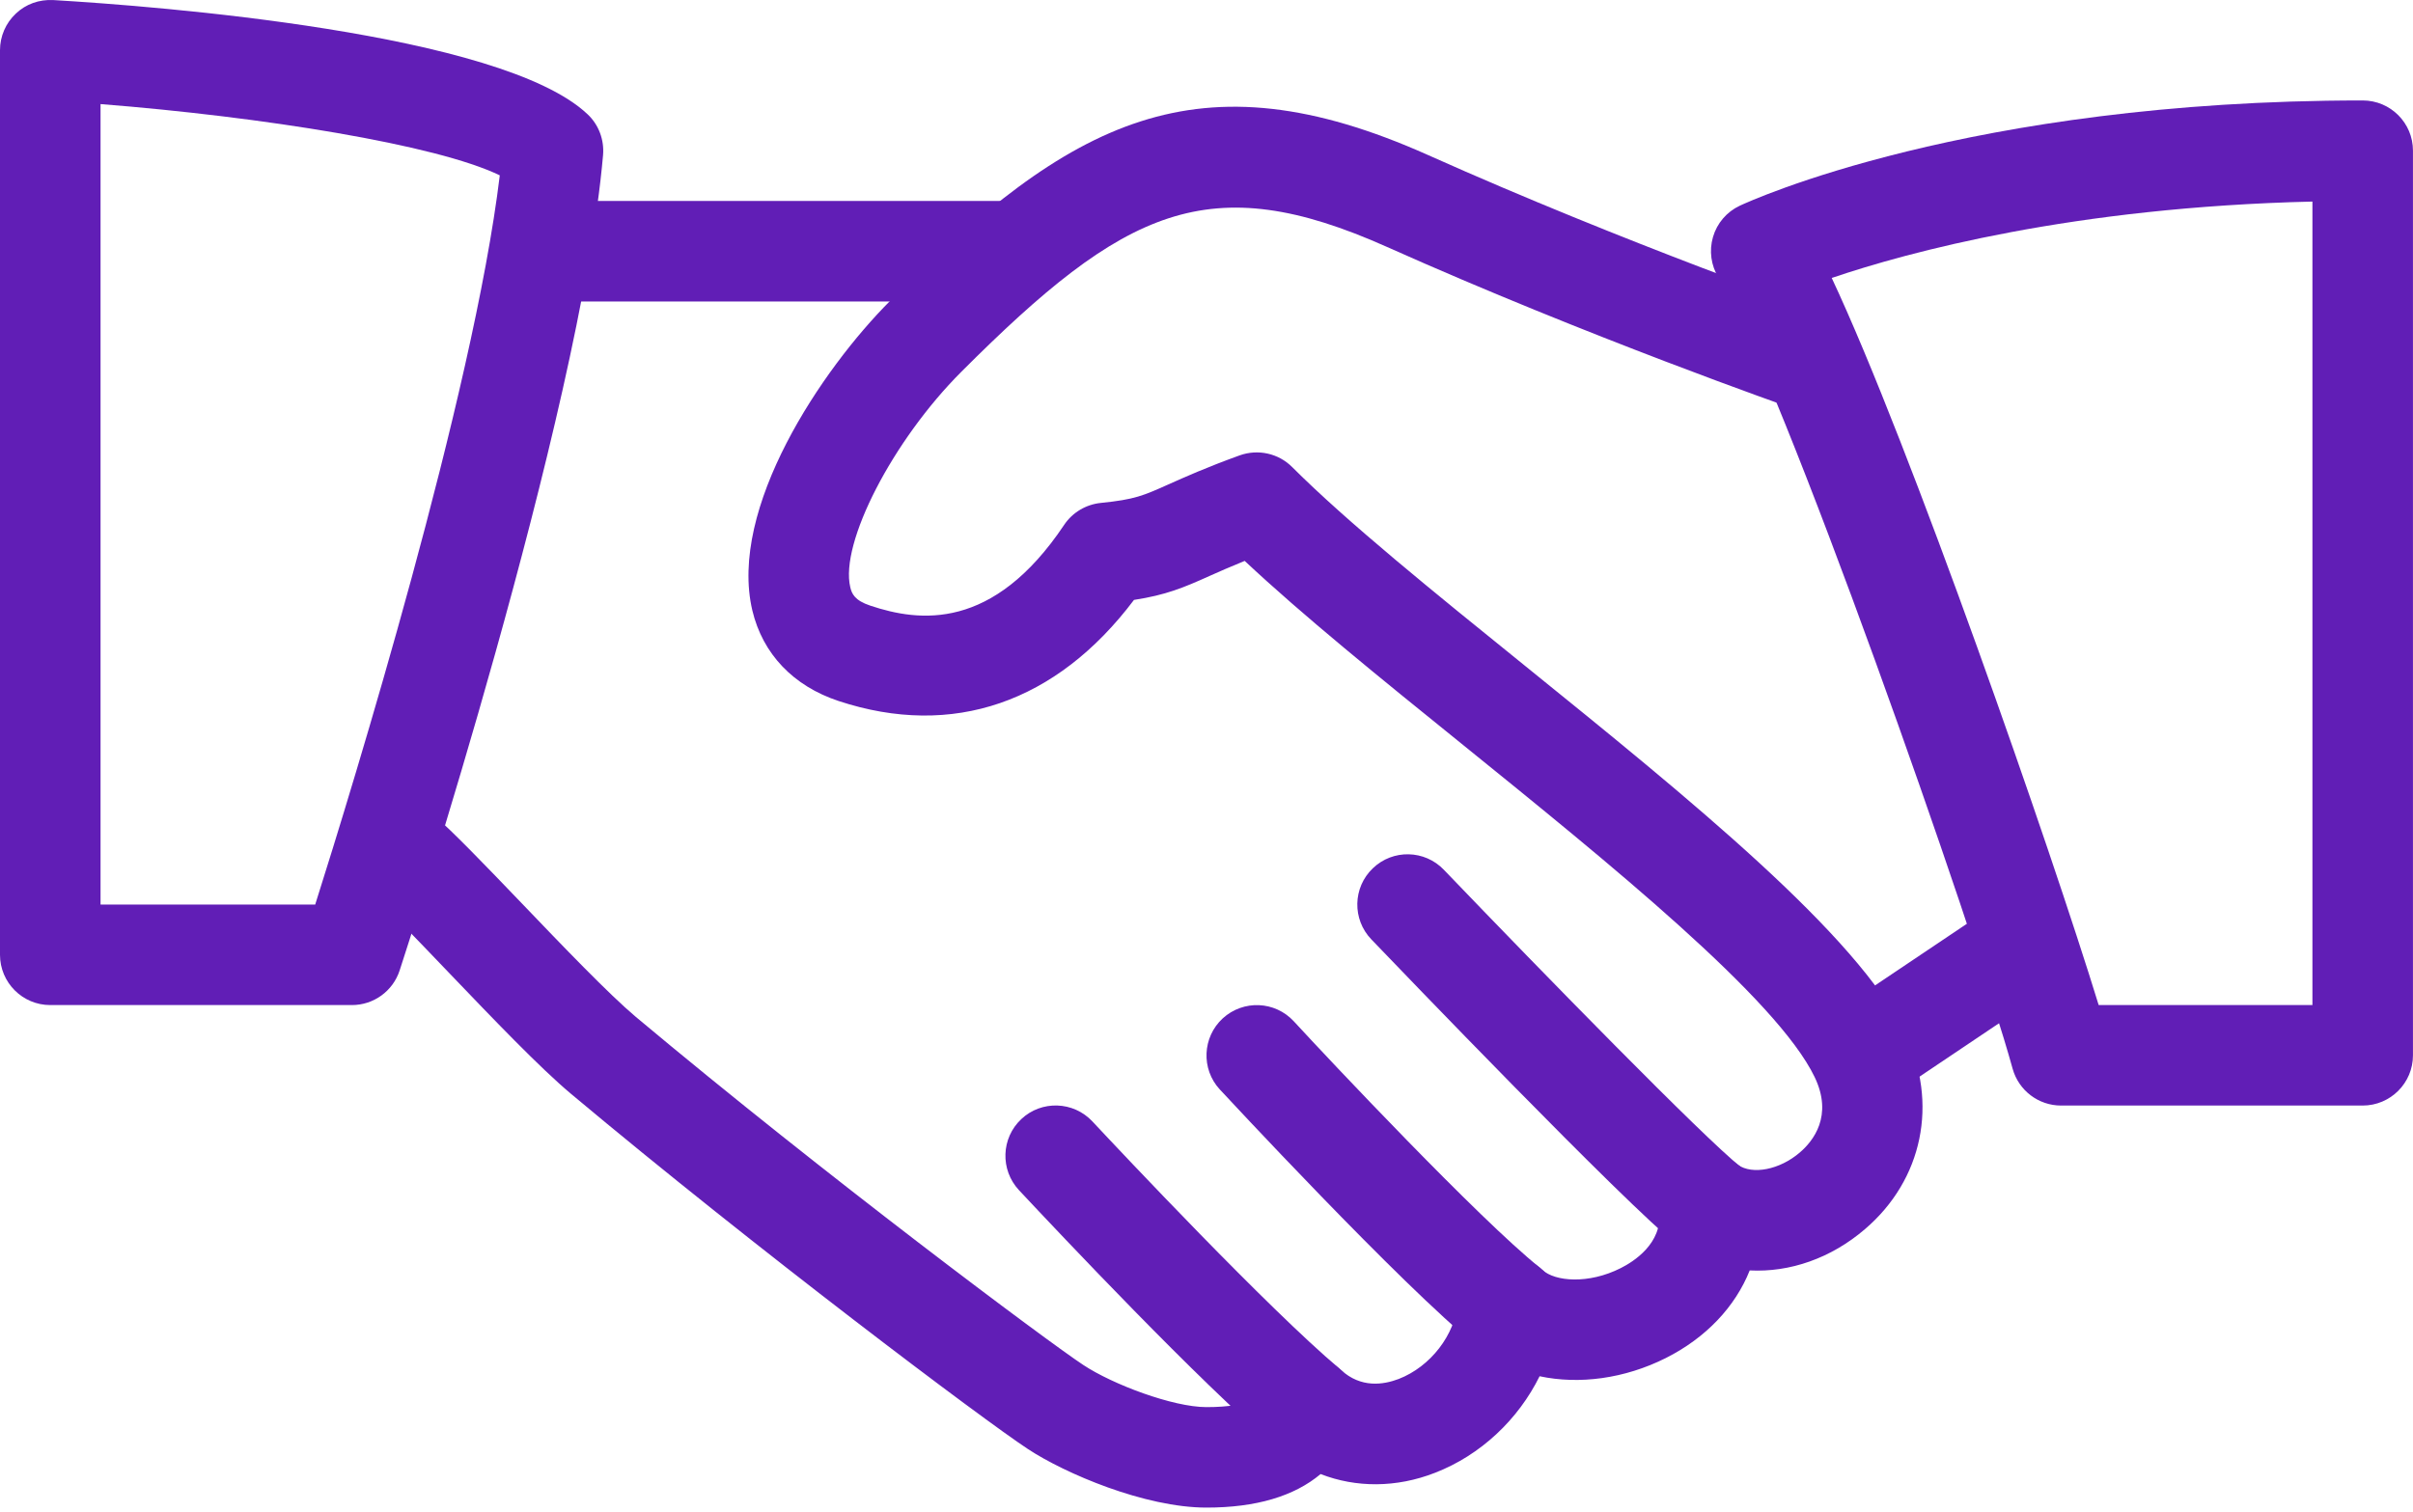 <svg width="75" height="47" viewBox="0 0 75 47" fill="none" xmlns="http://www.w3.org/2000/svg">
<path d="M59.218 32.139C57.747 29.071 52.481 24.811 47.394 20.696C44.556 18.402 41.875 16.233 40.165 14.524C39.737 14.092 39.097 13.955 38.531 14.158C37.478 14.539 36.828 14.833 36.316 15.061C35.534 15.411 35.272 15.53 34.219 15.636C33.753 15.683 33.334 15.933 33.075 16.32C30.865 19.624 28.578 19.342 27.05 18.83C26.562 18.668 26.475 18.458 26.428 18.258C26.1 16.886 27.747 13.693 29.881 11.558C34.959 6.477 37.578 5.205 43.109 7.677C49.384 10.483 55.672 12.68 55.734 12.702C56.556 12.986 57.44 12.555 57.725 11.739C58.006 10.924 57.578 10.033 56.762 9.749C56.7 9.727 50.537 7.574 44.387 4.821C37.222 1.617 33.29 3.727 27.675 9.346C25.537 11.483 22.634 15.808 23.384 18.98C23.706 20.33 24.656 21.33 26.068 21.796C29.609 22.964 32.84 21.846 35.246 18.652C36.24 18.499 36.781 18.274 37.593 17.908C37.887 17.777 38.231 17.624 38.687 17.439C40.475 19.117 42.887 21.071 45.428 23.124C50.021 26.839 55.231 31.052 56.403 33.489C56.981 34.693 56.359 35.477 55.937 35.836C55.318 36.367 54.471 36.536 54.012 36.214C53.506 35.867 52.846 35.846 52.325 36.158C51.8 36.471 51.506 37.061 51.572 37.667C51.678 38.661 50.768 39.23 50.375 39.427C49.375 39.933 48.331 39.846 47.94 39.483C47.503 39.077 46.874 38.958 46.318 39.164C45.762 39.374 45.374 39.886 45.318 40.48C45.224 41.505 44.465 42.489 43.474 42.874C42.996 43.055 42.303 43.164 41.681 42.596C41.293 42.245 40.756 42.111 40.253 42.233C39.743 42.358 39.334 42.727 39.156 43.217C39.096 43.374 38.962 43.749 37.499 43.749C36.459 43.749 34.587 43.045 33.671 42.439C32.575 41.717 25.696 36.586 19.756 31.611C18.922 30.908 17.478 29.402 16.203 28.07C15.071 26.889 14.037 25.817 13.506 25.367C12.84 24.805 11.856 24.889 11.303 25.552C10.746 26.211 10.828 27.199 11.487 27.755C11.972 28.164 12.909 29.155 13.943 30.233C15.337 31.689 16.778 33.195 17.747 34.008C23.565 38.88 30.559 44.139 31.953 45.055C33.103 45.811 35.581 46.873 37.5 46.873C39.04 46.873 40.225 46.52 41.047 45.83C42.146 46.258 43.397 46.261 44.6 45.792C46.022 45.242 47.19 44.133 47.853 42.789C49.084 43.052 50.493 42.867 51.775 42.224C53.028 41.593 53.934 40.627 54.384 39.499C55.628 39.564 56.909 39.124 57.968 38.214C59.762 36.68 60.256 34.293 59.218 32.139Z" fill="#611EB6"/>
<path d="M31.25 6.248H17.188C16.325 6.248 15.625 6.948 15.625 7.811C15.625 8.673 16.325 9.373 17.188 9.373H31.25C32.112 9.373 32.813 8.673 32.813 7.811C32.813 6.948 32.112 6.248 31.25 6.248Z" fill="#611EB6"/>
<path d="M63.795 28.814C63.311 28.099 62.342 27.902 61.627 28.39L57.058 31.458C56.342 31.939 56.152 32.911 56.633 33.627C56.936 34.074 57.43 34.318 57.933 34.318C58.23 34.318 58.533 34.233 58.802 34.052L63.37 30.983C64.086 30.502 64.276 29.53 63.795 28.814Z" fill="#611EB6"/>
<path d="M54.095 36.272C52.976 35.391 47.973 30.269 44.879 27.044C44.282 26.419 43.291 26.397 42.669 26.997C42.044 27.594 42.026 28.584 42.623 29.206C43.426 30.044 50.51 37.428 52.157 38.728C52.441 38.953 52.785 39.063 53.123 39.063C53.582 39.063 54.041 38.856 54.354 38.466C54.888 37.791 54.773 36.806 54.095 36.272Z" fill="#611EB6"/>
<path d="M47.852 39.405C45.98 37.908 41.277 32.911 40.215 31.755C39.627 31.118 38.643 31.08 38.005 31.662C37.371 32.246 37.327 33.236 37.912 33.871C37.968 33.93 43.58 39.99 45.899 41.846C46.187 42.074 46.533 42.187 46.874 42.187C47.33 42.187 47.786 41.983 48.096 41.602C48.634 40.927 48.524 39.943 47.852 39.405Z" fill="#611EB6"/>
<path d="M41.633 42.552C39.405 40.674 34.846 35.821 33.955 34.868C33.364 34.236 32.373 34.202 31.745 34.793C31.114 35.383 31.083 36.371 31.67 37.002C32.952 38.374 37.314 42.999 39.617 44.943C39.911 45.19 40.267 45.312 40.623 45.312C41.067 45.312 41.511 45.121 41.821 44.755C42.377 44.093 42.292 43.108 41.633 42.552Z" fill="#611EB6"/>
<path d="M18.262 3.552C15.584 1.015 4.875 0.193 1.656 0.002C1.213 -0.02 0.803 0.127 0.491 0.424C0.178 0.718 0 1.13 0 1.561V29.686C0 30.549 0.7 31.249 1.563 31.249H10.938C11.613 31.249 12.213 30.815 12.422 30.171C12.65 29.471 18.034 12.946 18.744 4.821C18.784 4.346 18.609 3.877 18.262 3.552ZM9.797 28.124H3.125V3.236C8.147 3.633 13.566 4.496 15.534 5.452C14.706 12.296 10.959 24.455 9.797 28.124Z" fill="#611EB6"/>
<path d="M73.436 3.123C61.168 3.123 54.361 6.264 54.077 6.395C53.671 6.585 53.368 6.939 53.243 7.367C53.118 7.795 53.18 8.254 53.415 8.636C55.346 11.745 61.393 29.014 62.555 33.226C62.743 33.904 63.358 34.373 64.061 34.373H73.436C74.299 34.373 74.999 33.673 74.999 32.81V4.685C74.999 3.82 74.299 3.123 73.436 3.123ZM71.874 31.248H65.23C63.749 26.423 59.374 13.842 56.933 8.642C59.318 7.833 64.44 6.442 71.874 6.267V31.248Z" fill="#611EB6"/>
</svg>
